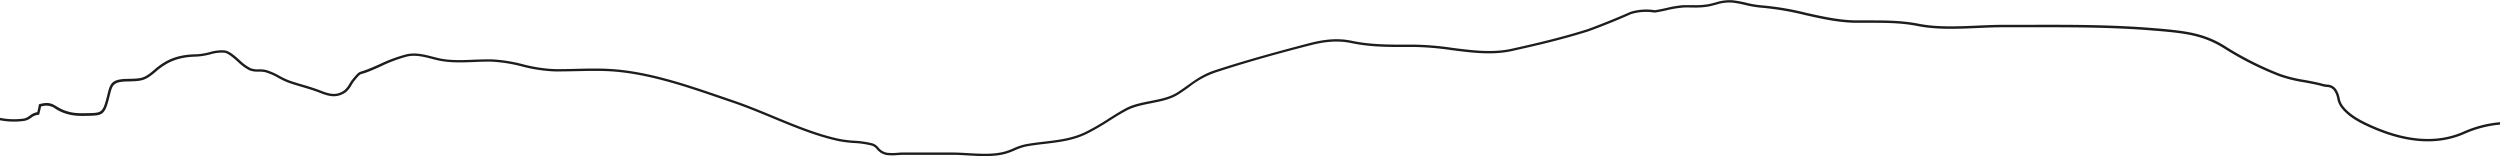 <svg id="Layer_1" data-name="Layer 1" xmlns="http://www.w3.org/2000/svg" viewBox="0 0 1018.5 63.64"><defs><style>.cls-1{fill:#1d1d1b;}</style></defs><title>s1_t</title><path class="cls-1" d="M10.19,49.21A7.26,7.26,0,0,0,12.69,48a5.5,5.5,0,0,1,2.88-1.22l.36,0,.09-.35c.27-1,.5-2,.69-3a6.16,6.16,0,0,1,5.93.92,17.9,17.9,0,0,0,2.55,1.35c3.49,1.45,6.47,1.64,10.75,1.48l.59,0c4.31-.15,5.92-.2,7.38-5.23.32-1.11.57-2.09.79-3,1.08-4.35,1.41-5.66,7.25-5.76h.27C57.9,33,59.08,33,63.72,29S73,23.22,80,23.07a27.78,27.78,0,0,0,5.64-.91,16.6,16.6,0,0,1,5.75-.69c1.59.23,3.55,2,5.45,3.65a19.67,19.67,0,0,0,4.88,3.57,9.77,9.77,0,0,0,3.66.51,10.75,10.75,0,0,1,2.78.25,24.19,24.19,0,0,1,5.21,2.28,31,31,0,0,0,4.12,1.95c1.66.6,3.44,1.13,5.33,1.68,2.32.69,4.71,1.39,7,2.27,3.62,1.4,7,2.73,11,0a10.12,10.12,0,0,0,2.43-3A15.61,15.61,0,0,1,144.32,33c2.21-2.65,2.21-2.65,3.5-3,.48-.14,1.14-.34,2.1-.71,1.58-.61,3.25-1.35,5-2.13A59.08,59.08,0,0,1,166,23c3.42-.7,6.76.16,10,1,.89.23,1.78.45,2.67.65,4.65,1,9.67.83,14.54.62,2.28-.1,4.64-.19,6.87-.15a61.57,61.57,0,0,1,12.73,2,61.44,61.44,0,0,0,13.54,2c2.7,0,5.45-.05,8.12-.11,4.41-.1,9-.2,13.42,0,15.51.8,31.17,6.16,46.31,11.35l4.33,1.48c5.38,1.83,10.89,4.1,16.21,6.31,8.87,3.67,18,7.46,27.09,9.38a50.41,50.41,0,0,0,6.12.75,36.11,36.11,0,0,1,7.39,1.09,4.45,4.45,0,0,1,1.85,1.39,6.59,6.59,0,0,0,4.23,2.43,20.19,20.19,0,0,0,4.25,0c.77,0,1.5-.1,2.17-.11,4.47,0,9,0,13.42,0l6.72,0c2,0,4.06.12,6.26.25,5.28.3,10.73.62,15.4-.67a30.14,30.14,0,0,0,3.8-1.4,21.28,21.28,0,0,1,5-1.65c2.44-.44,4.9-.73,7.28-1,5.85-.69,11.37-1.34,16.9-4a97.63,97.63,0,0,0,9.56-5.53c2.32-1.46,4.5-2.83,6.72-4,2.94-1.6,6.55-2.3,10-3,3.82-.75,7.76-1.52,10.93-3.46,1.71-1.06,3.22-2.15,4.69-3.2a36.5,36.5,0,0,1,10.64-5.87c11-3.61,22.77-7,38-10.92,5.21-1.35,10.92-2.41,17.34-1.07,8,1.67,15.71,1.63,23.92,1.59h2.13a119.27,119.27,0,0,1,14.8,1.28c8.17,1.05,16.61,2.13,24.51.39,9-2,20.69-4.68,31.38-8.09,5.84-2.13,11.69-4.49,17.31-7a21.18,21.18,0,0,1,9.46-.6h.15c1.68-.23,3.32-.6,4.91-.95A42,42,0,0,1,686,3.07c1.22-.06,2.43,0,3.59,0A32.63,32.63,0,0,0,696,2.67c1.09-.21,2.09-.48,3.06-.74a17.74,17.74,0,0,1,6.84-.85,47.11,47.11,0,0,1,5.27,1,42.76,42.76,0,0,0,6.56,1.08,116.18,116.18,0,0,1,17.71,3c6.6,1.49,13.43,3,20.31,3.14,2,0,3.94,0,5.86,0,6.74,0,13.1,0,19.85,1.36,7.67,1.49,16.13,1.12,24.32.76,3.63-.16,7.05-.31,10.41-.31l9.26,0c17.41,0,35.4-.09,53.08,1.47l.28,0c10.62.94,18.29,1.62,26.81,6.85A130.24,130.24,0,0,0,928.44,31a56.29,56.29,0,0,0,10.35,2.56c2.4.44,4.89.88,7.29,1.56a11.37,11.37,0,0,0,1.89.34,3.49,3.49,0,0,1,3.14,1.8,8.07,8.07,0,0,1,1.06,2.83,8.83,8.83,0,0,0,1.26,3.22c2.6,3.77,7,6.19,10.14,7.68,15.46,7.41,29.11,8.59,40.57,3.5a45.22,45.22,0,0,1,14.36-3.71v-1a46.1,46.1,0,0,0-14.77,3.8c-11.18,5-24.54,3.79-39.72-3.5-3-1.44-7.29-3.76-9.76-7.34a7.84,7.84,0,0,1-1.1-2.88,9.3,9.3,0,0,0-1.2-3.15,4.44,4.44,0,0,0-3.86-2.24,11.46,11.46,0,0,1-1.74-.31c-2.45-.69-5-1.14-7.38-1.58a56.25,56.25,0,0,1-10.18-2.51,130.45,130.45,0,0,1-22.63-11.51c-8.72-5.35-16.49-6-27.24-7l-.28,0C860.92,10,842.9,10.05,825.47,10.1l-9.26,0c-3.38,0-7,.16-10.45.31-8.13.36-16.54.73-24.09-.75-6.84-1.33-13.25-1.35-20-1.37-1.91,0-3.85,0-5.84,0-6.78-.12-13.56-1.64-20.12-3.11a115.88,115.88,0,0,0-17.86-3,40.31,40.31,0,0,1-6.4-1.06,48.24,48.24,0,0,0-5.38-1,18.39,18.39,0,0,0-7.2.89c-1,.25-1.94.51-3,.71a30.9,30.9,0,0,1-6.29.36c-1.18,0-2.4,0-3.65,0a43.76,43.76,0,0,0-7,1.15c-1.54.34-3.14.69-4.75.92a22.14,22.14,0,0,0-9.89.66c-5.66,2.5-11.49,4.85-17.29,7-10.63,3.4-22.3,6.1-31.27,8.07-7.73,1.7-16.09.62-24.18-.41a118.48,118.48,0,0,0-14.92-1.29h-2.13c-8.15,0-15.86.08-23.71-1.56-6.62-1.39-12.47-.31-17.8,1.07-15.25,4-27,7.32-38.07,10.94-4.67,1.53-7.7,3.71-10.91,6-1.44,1-2.94,2.12-4.63,3.16-3,1.85-6.86,2.6-10.59,3.33-3.56.69-7.24,1.41-10.32,3.08-2.24,1.22-4.44,2.61-6.77,4.07a96.14,96.14,0,0,1-9.47,5.48c-5.38,2.6-10.81,3.24-16.57,3.92-2.4.28-4.87.58-7.35,1A22.43,22.43,0,0,0,413,60.38a28.42,28.42,0,0,1-3.68,1.36c-4.5,1.24-9.87.93-15.07.63-2.22-.13-4.32-.25-6.32-.25l-6.71,0c-4.41,0-9,0-13.45,0-.69,0-1.44.06-2.22.12a20.3,20.3,0,0,1-4,0,5.59,5.59,0,0,1-3.64-2.12,5.29,5.29,0,0,0-2.29-1.67,37.4,37.4,0,0,0-7.6-1.13,47.38,47.38,0,0,1-6-.73c-9-1.9-18.09-5.67-26.92-9.33-5.34-2.21-10.85-4.49-16.27-6.33l-4.32-1.48c-15.21-5.21-30.93-10.59-46.59-11.4-4.48-.23-9.06-.13-13.49,0-2.66.06-5.41.12-8.09.11a60.67,60.67,0,0,1-13.33-2,62.86,62.86,0,0,0-12.93-2c-2.26,0-4.64.06-6.94.15-4.79.2-9.76.41-14.27-.59-.88-.2-1.76-.43-2.64-.65-3.34-.86-6.79-1.75-10.43-1a60.55,60.55,0,0,0-11.23,4.12c-1.76.78-3.43,1.51-5,2.11-.93.36-1.57.56-2,.7-1.57.47-1.66.58-4,3.35a16,16,0,0,0-1.21,1.77,9.55,9.55,0,0,1-2.15,2.72c-3.25,2.27-6,1.48-10-.1-2.32-.89-4.74-1.61-7.08-2.3-1.87-.55-3.64-1.07-5.27-1.66a30.8,30.8,0,0,1-4-1.89,24.71,24.71,0,0,0-5.43-2.37,11.76,11.76,0,0,0-3-.28,8.58,8.58,0,0,1-3.28-.44,19.16,19.16,0,0,1-4.6-3.39c-2-1.78-4.08-3.61-6-3.89a17,17,0,0,0-6.11.71,27.31,27.31,0,0,1-5.44.88C72.74,22.22,68,24,63.06,28.23,58.7,32,57.84,32,52.2,32.12h-.27c-6.61.11-7.08,2-8.2,6.52-.22.87-.46,1.84-.78,2.93-1.26,4.33-2.26,4.37-6.46,4.51l-.59,0c-4.23.16-7,0-10.33-1.4a18.36,18.36,0,0,1-2.41-1.28c-1.85-1.13-3.31-2-7-1l-.3.09-.05.3c-.17,1-.39,2-.63,2.9a6.57,6.57,0,0,0-3,1.36A6.33,6.33,0,0,1,10,48.24,28.51,28.51,0,0,1,0,48v1A29.5,29.5,0,0,0,10.19,49.21Z"/></svg>